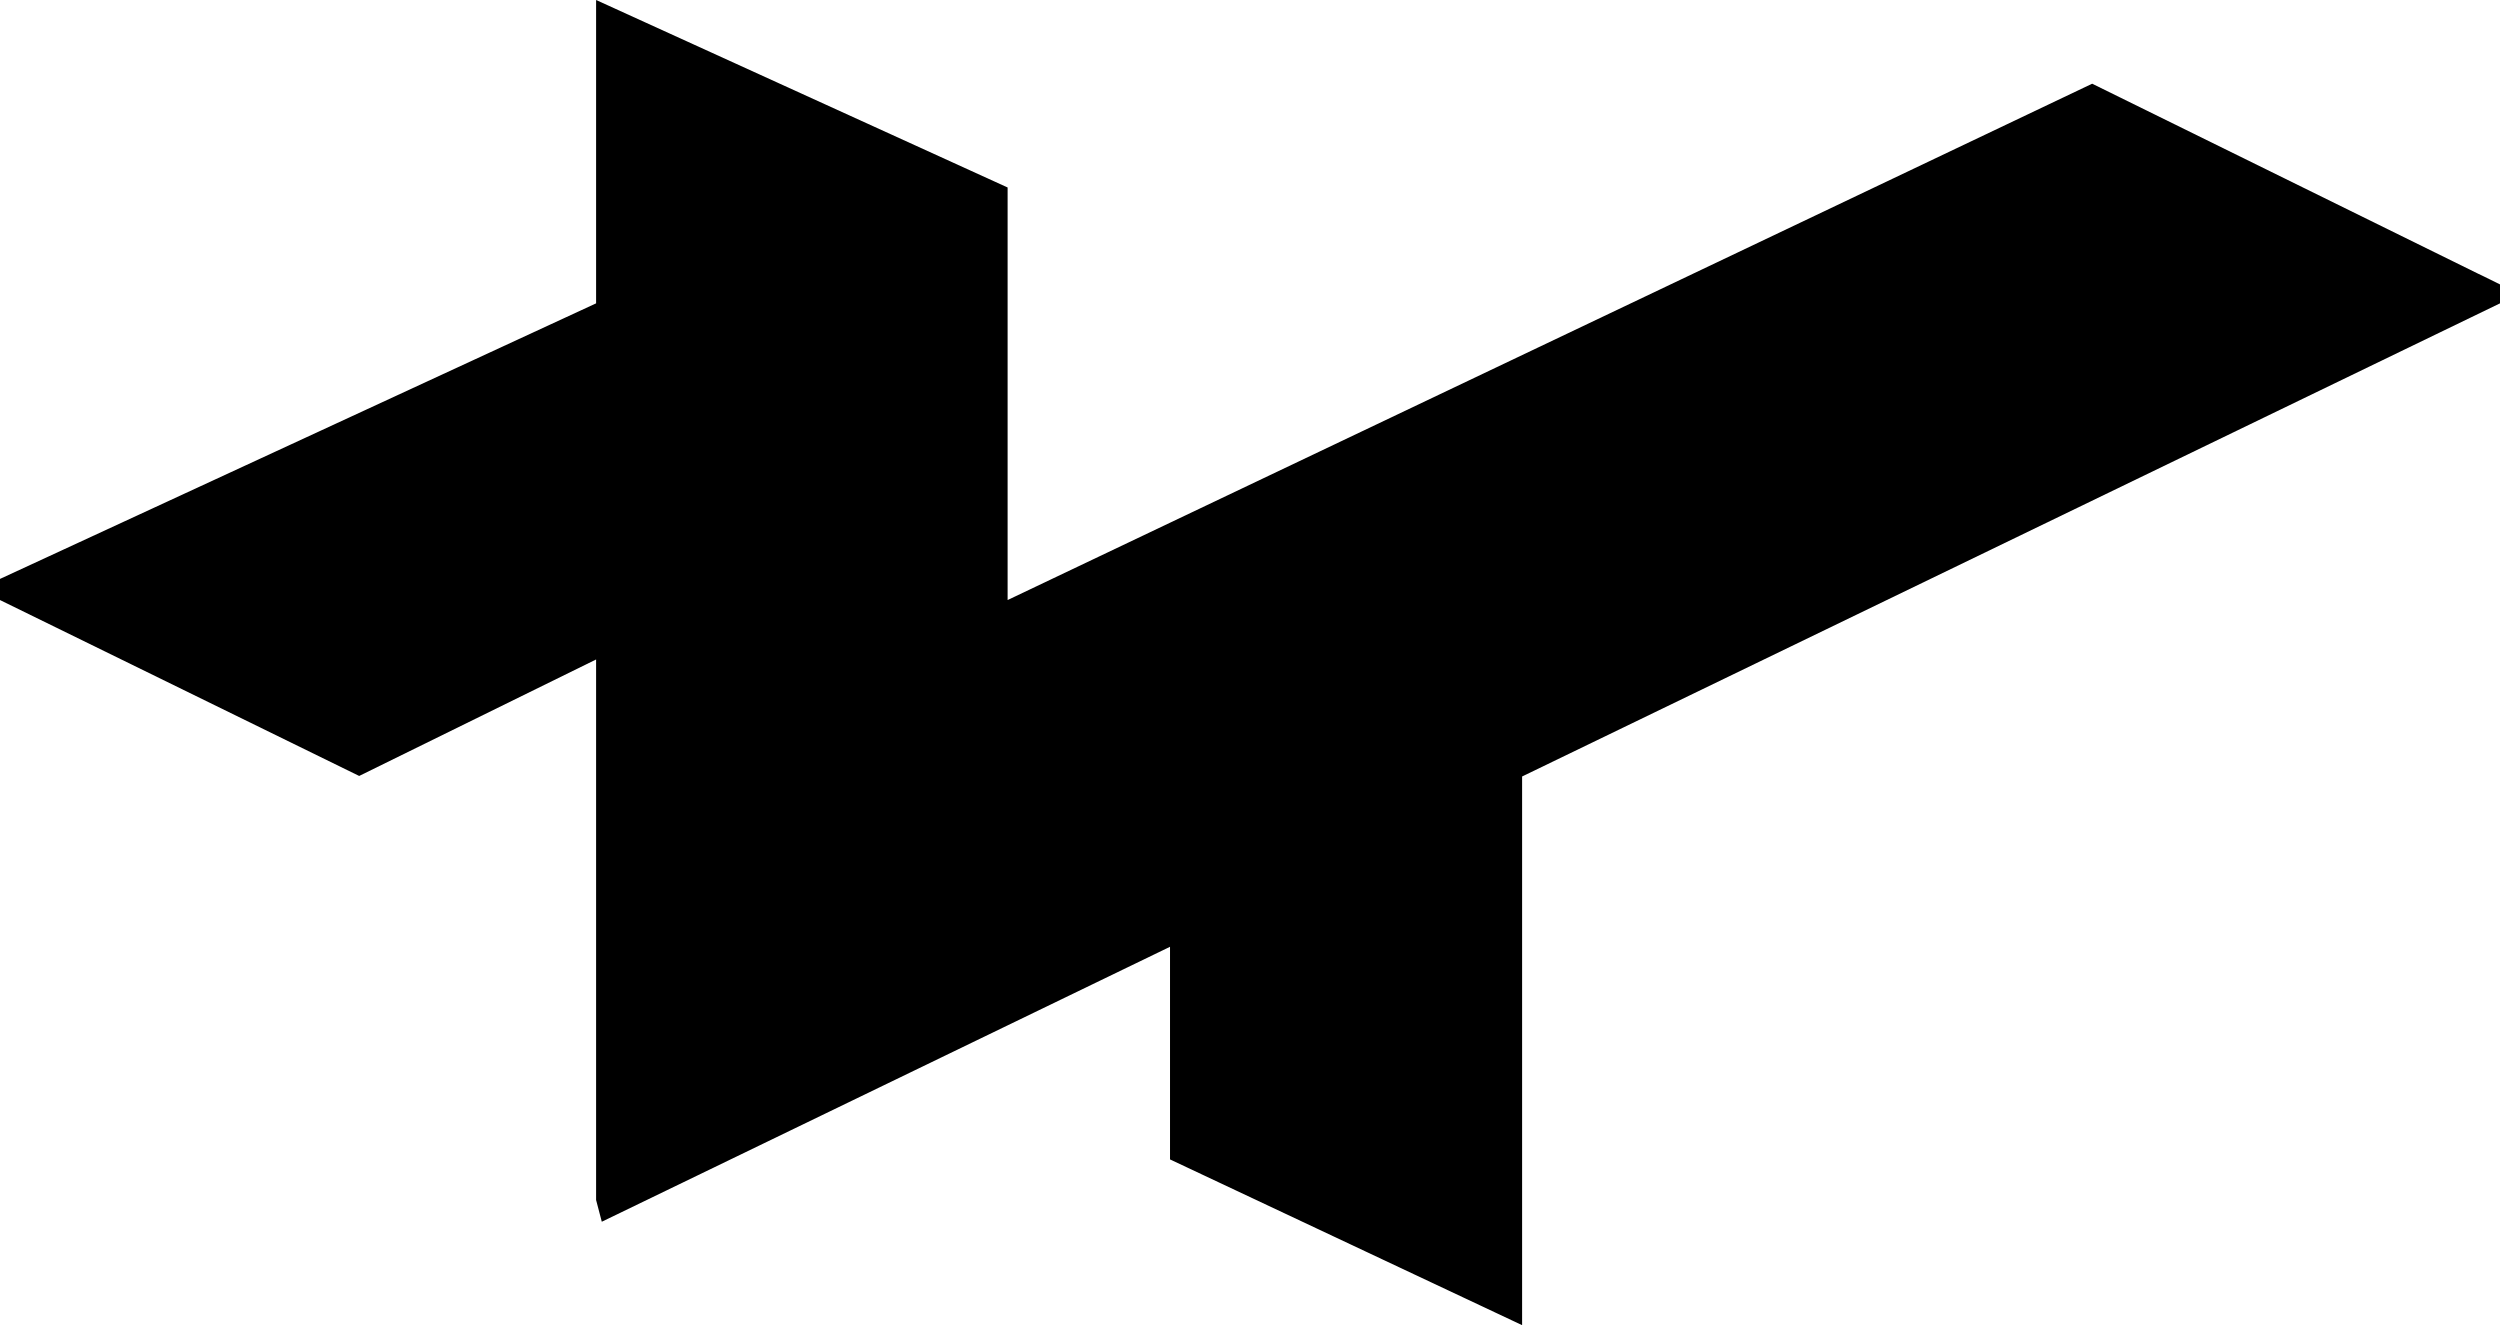 <svg xmlns="http://www.w3.org/2000/svg" viewBox="0 0 285.23 151.18"><title>VNM-v-black</title><g id="Layer_2" data-name="Layer 2"><g id="Layer_1-2" data-name="Layer 1"><polygon points="285.23 32.45 283.43 31.56 283.43 31.56 282.72 31.22 238.7 9.55 114.96 68.46 114.96 21.39 68.01 0 68.01 34.61 0 66.05 0 68.46 40.98 88.53 68.01 75.24 68.01 134.22 68.01 136.91 68.01 136.91 68.66 139.39 133.49 108.02 133.49 130.31 133.49 132.28 173.66 151.19 173.66 149.19 173.66 88.59 285.23 34.61 285.23 32.45"/></g></g></svg>